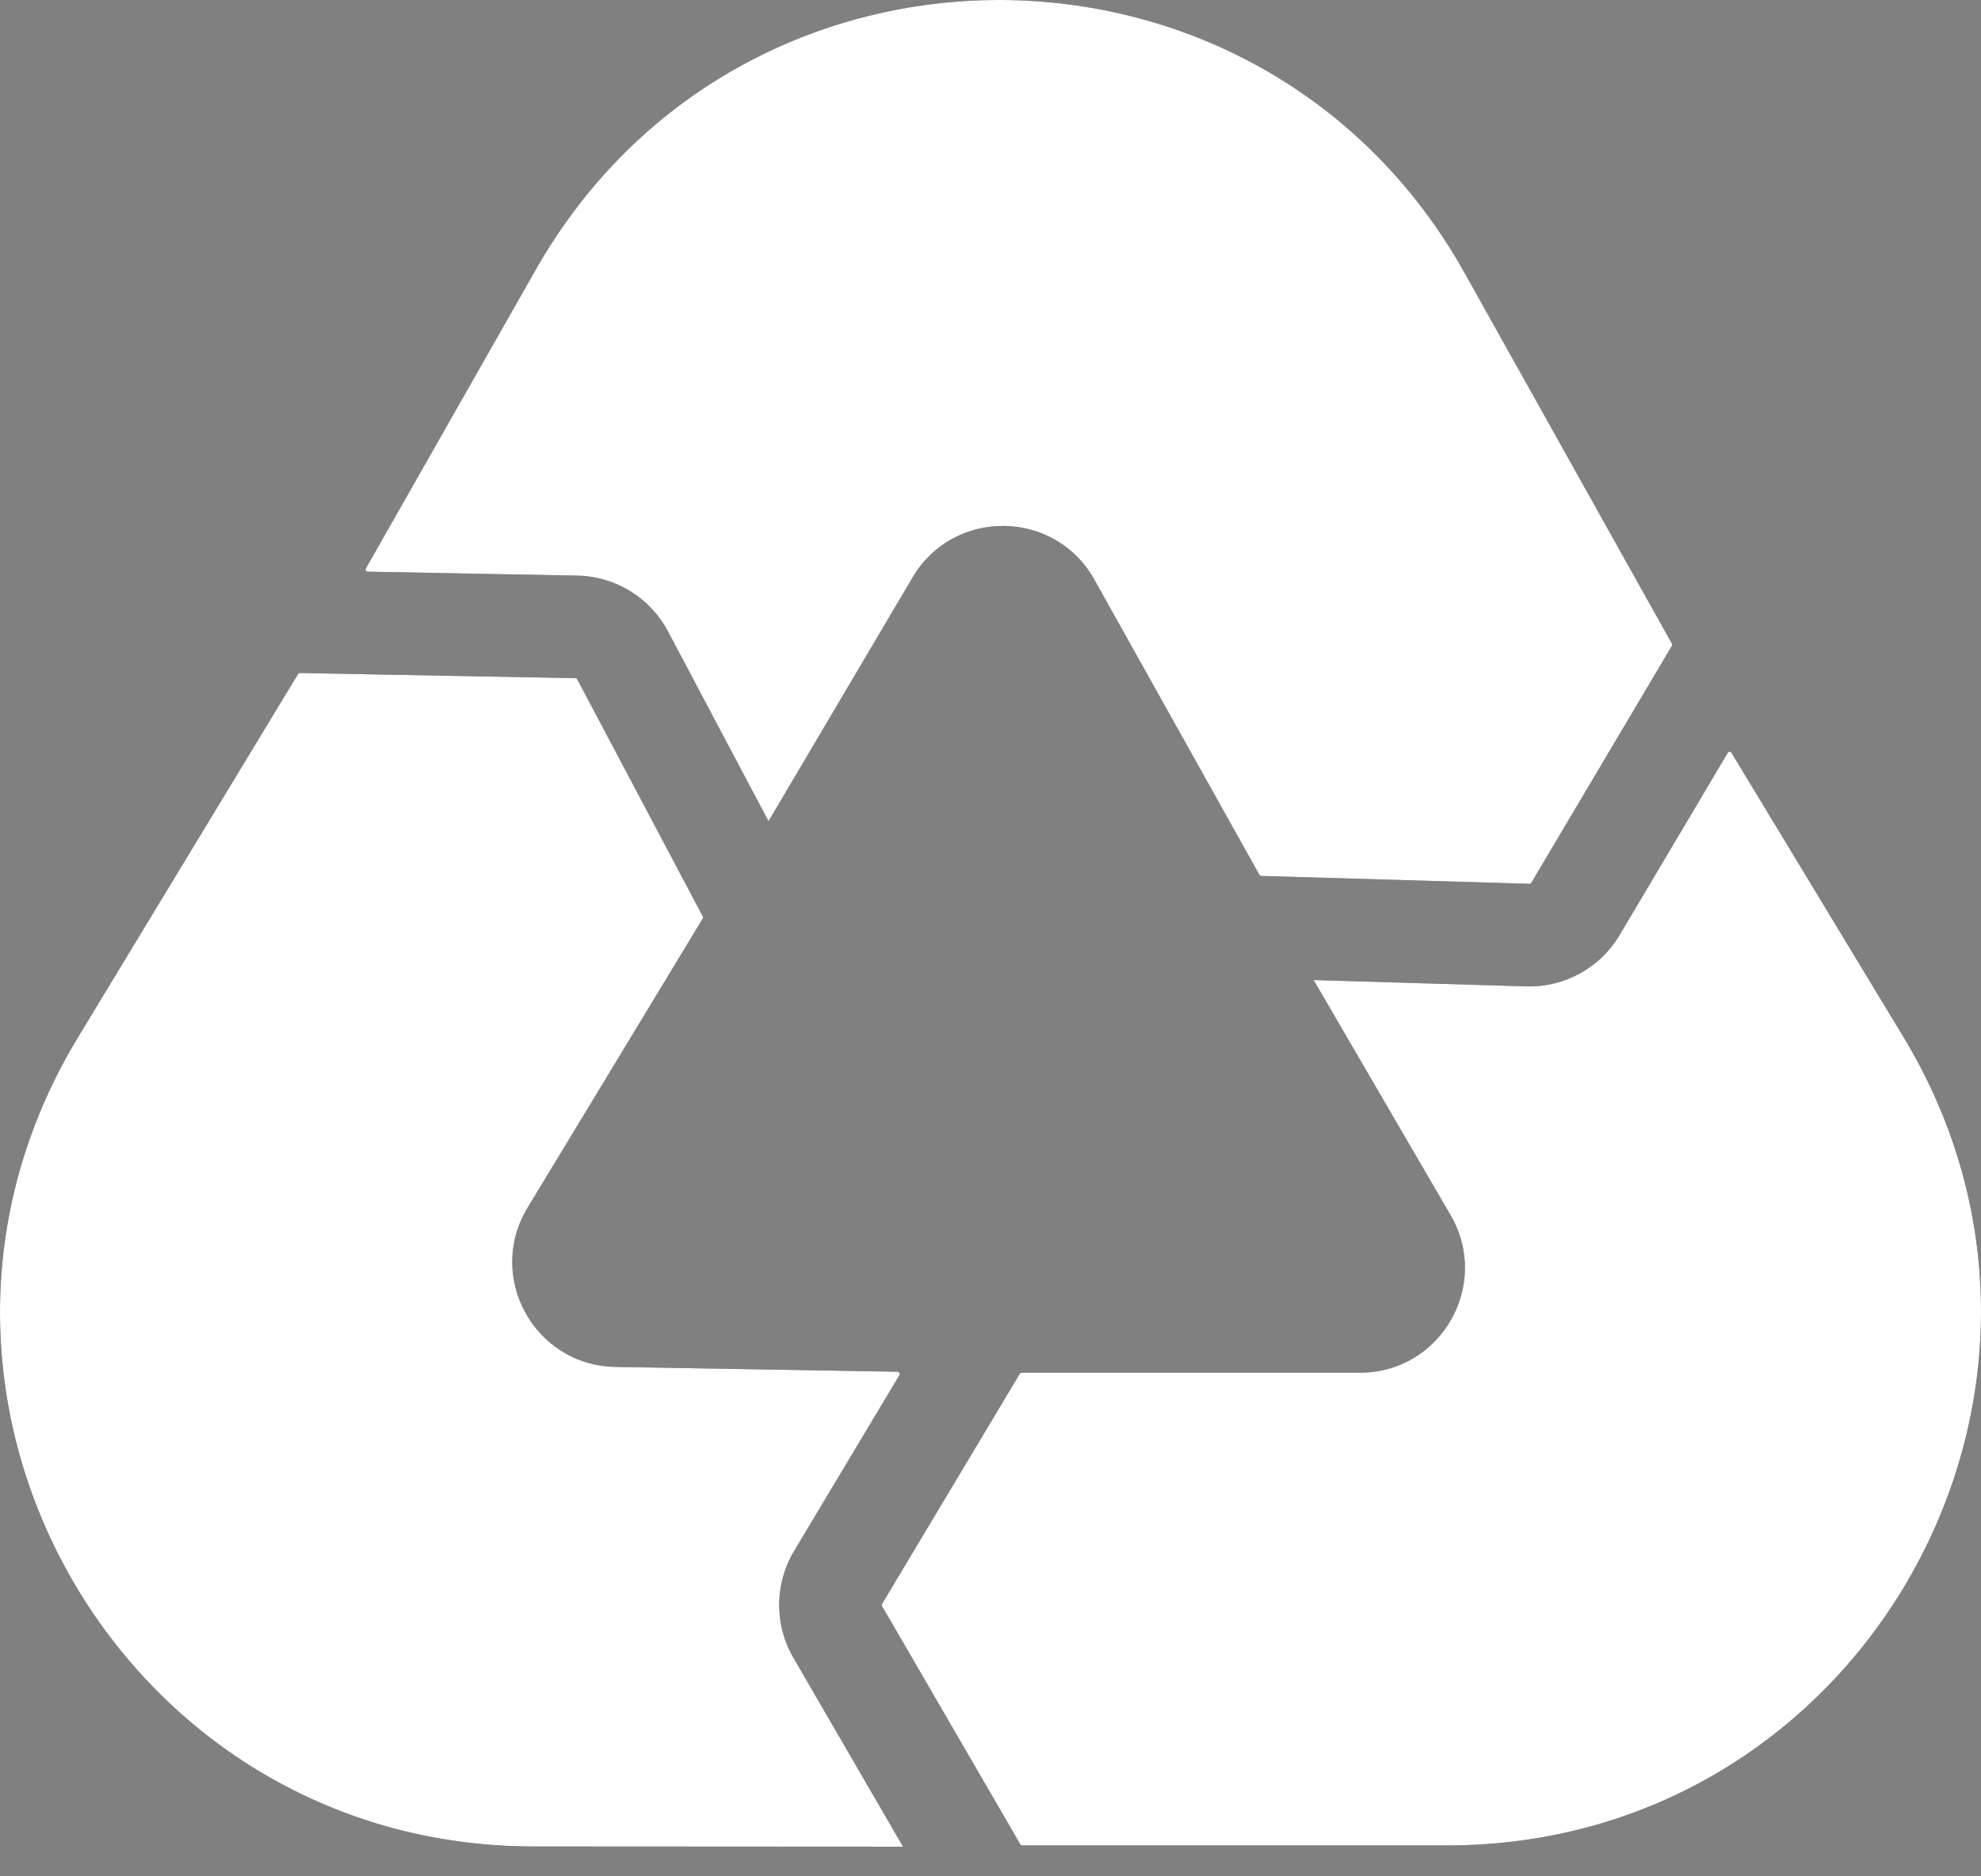 <svg width="38" height="36" viewBox="0 0 38 36" fill="none" xmlns="http://www.w3.org/2000/svg">
<rect x="0" y="0" width="38" height="36" fill="#808080" stroke="none"/>
<path fill-rule="evenodd" clip-rule="evenodd" d="M28.094 5.236C24.207 -1.717 14.215 -1.752 10.278 5.172L7.019 10.905C7.014 10.913 7.013 10.918 7.013 10.919C7.012 10.921 7.012 10.923 7.012 10.925C7.012 10.929 7.013 10.937 7.019 10.947C7.025 10.957 7.031 10.962 7.035 10.964C7.036 10.966 7.038 10.966 7.04 10.967L7.043 10.967C7.044 10.968 7.045 10.968 7.046 10.968C7.047 10.968 7.048 10.968 7.049 10.968L11.074 11.044C11.805 11.058 12.471 11.468 12.813 12.114L14.742 15.756L17.505 11.079C18.294 9.743 20.235 9.766 20.992 11.12L24.158 16.784C24.165 16.797 24.179 16.805 24.194 16.806L29.337 16.957C29.353 16.958 29.367 16.95 29.375 16.936L32.07 12.392C32.078 12.379 32.078 12.362 32.071 12.349L28.094 5.236ZM15.218 31.804C15.088 31.58 15.005 31.338 14.968 31.09C14.901 30.637 14.989 30.167 15.231 29.761L17.253 26.384C17.257 26.376 17.259 26.371 17.259 26.369C17.26 26.368 17.26 26.366 17.26 26.365C17.26 26.365 17.26 26.364 17.26 26.364C17.26 26.36 17.259 26.351 17.253 26.341C17.248 26.331 17.241 26.326 17.238 26.323C17.236 26.322 17.235 26.322 17.233 26.321C17.231 26.321 17.226 26.319 17.217 26.319L11.805 26.226C10.254 26.2 9.316 24.501 10.119 23.174L13.48 17.624C13.488 17.612 13.489 17.597 13.482 17.584L11.074 13.035C11.066 13.021 11.052 13.013 11.037 13.012L7.018 12.937L6.986 12.936L5.754 12.912C5.739 12.912 5.725 12.92 5.717 12.933L1.495 19.904C-2.631 26.717 2.272 35.423 10.237 35.427L17.322 35.431L15.218 31.804ZM19.571 35.386L19.524 35.305L19.514 35.286L16.92 30.816C16.917 30.811 16.916 30.806 16.915 30.801C16.913 30.791 16.915 30.781 16.92 30.773L19.562 26.357C19.57 26.345 19.584 26.337 19.599 26.337H26.087C27.639 26.337 28.606 24.654 27.825 23.314L25.199 18.804L29.279 18.925C30.01 18.946 30.695 18.569 31.068 17.94L33.141 14.445C33.145 14.437 33.149 14.434 33.15 14.432C33.152 14.431 33.153 14.43 33.155 14.429C33.159 14.427 33.166 14.424 33.178 14.424C33.189 14.424 33.197 14.427 33.2 14.429C33.202 14.43 33.203 14.431 33.205 14.432C33.206 14.433 33.21 14.437 33.214 14.444L36.508 19.888C40.63 26.704 35.723 35.407 27.758 35.407H19.608C19.593 35.407 19.579 35.399 19.571 35.386Z" fill="#183F1D"/>
<path fill-rule="evenodd" clip-rule="evenodd" d="M28.094 5.236C24.207 -1.717 14.215 -1.752 10.278 5.172L7.019 10.905C7.014 10.913 7.013 10.918 7.013 10.919C7.012 10.921 7.012 10.923 7.012 10.925C7.012 10.929 7.013 10.937 7.019 10.947C7.025 10.957 7.031 10.962 7.035 10.964C7.036 10.966 7.038 10.966 7.04 10.967L7.043 10.967C7.044 10.968 7.045 10.968 7.046 10.968C7.047 10.968 7.048 10.968 7.049 10.968L11.074 11.044C11.805 11.058 12.471 11.468 12.813 12.114L14.742 15.756L17.505 11.079C18.294 9.743 20.235 9.766 20.992 11.12L24.158 16.784C24.165 16.797 24.179 16.805 24.194 16.806L29.337 16.957C29.353 16.958 29.367 16.95 29.375 16.936L32.07 12.392C32.078 12.379 32.078 12.362 32.071 12.349L28.094 5.236ZM15.218 31.804C15.088 31.58 15.005 31.338 14.968 31.09C14.901 30.637 14.989 30.167 15.231 29.761L17.253 26.384C17.257 26.376 17.259 26.371 17.259 26.369C17.26 26.368 17.26 26.366 17.26 26.365C17.26 26.365 17.26 26.364 17.26 26.364C17.26 26.36 17.259 26.351 17.253 26.341C17.248 26.331 17.241 26.326 17.238 26.323C17.236 26.322 17.235 26.322 17.233 26.321C17.231 26.321 17.226 26.319 17.217 26.319L11.805 26.226C10.254 26.2 9.316 24.501 10.119 23.174L13.48 17.624C13.488 17.612 13.489 17.597 13.482 17.584L11.074 13.035C11.066 13.021 11.052 13.013 11.037 13.012L7.018 12.937L6.986 12.936L5.754 12.912C5.739 12.912 5.725 12.92 5.717 12.933L1.495 19.904C-2.631 26.717 2.272 35.423 10.237 35.427L17.322 35.431L15.218 31.804ZM19.571 35.386L19.524 35.305L19.514 35.286L16.92 30.816C16.917 30.811 16.916 30.806 16.915 30.801C16.913 30.791 16.915 30.781 16.92 30.773L19.562 26.357C19.57 26.345 19.584 26.337 19.599 26.337H26.087C27.639 26.337 28.606 24.654 27.825 23.314L25.199 18.804L29.279 18.925C30.01 18.946 30.695 18.569 31.068 17.94L33.141 14.445C33.145 14.437 33.149 14.434 33.15 14.432C33.152 14.431 33.153 14.43 33.155 14.429C33.159 14.427 33.166 14.424 33.178 14.424C33.189 14.424 33.197 14.427 33.2 14.429C33.202 14.43 33.203 14.431 33.205 14.432C33.206 14.433 33.21 14.437 33.214 14.444L36.508 19.888C40.63 26.704 35.723 35.407 27.758 35.407H19.608C19.593 35.407 19.579 35.399 19.571 35.386Z" fill="white"/>
</svg>
